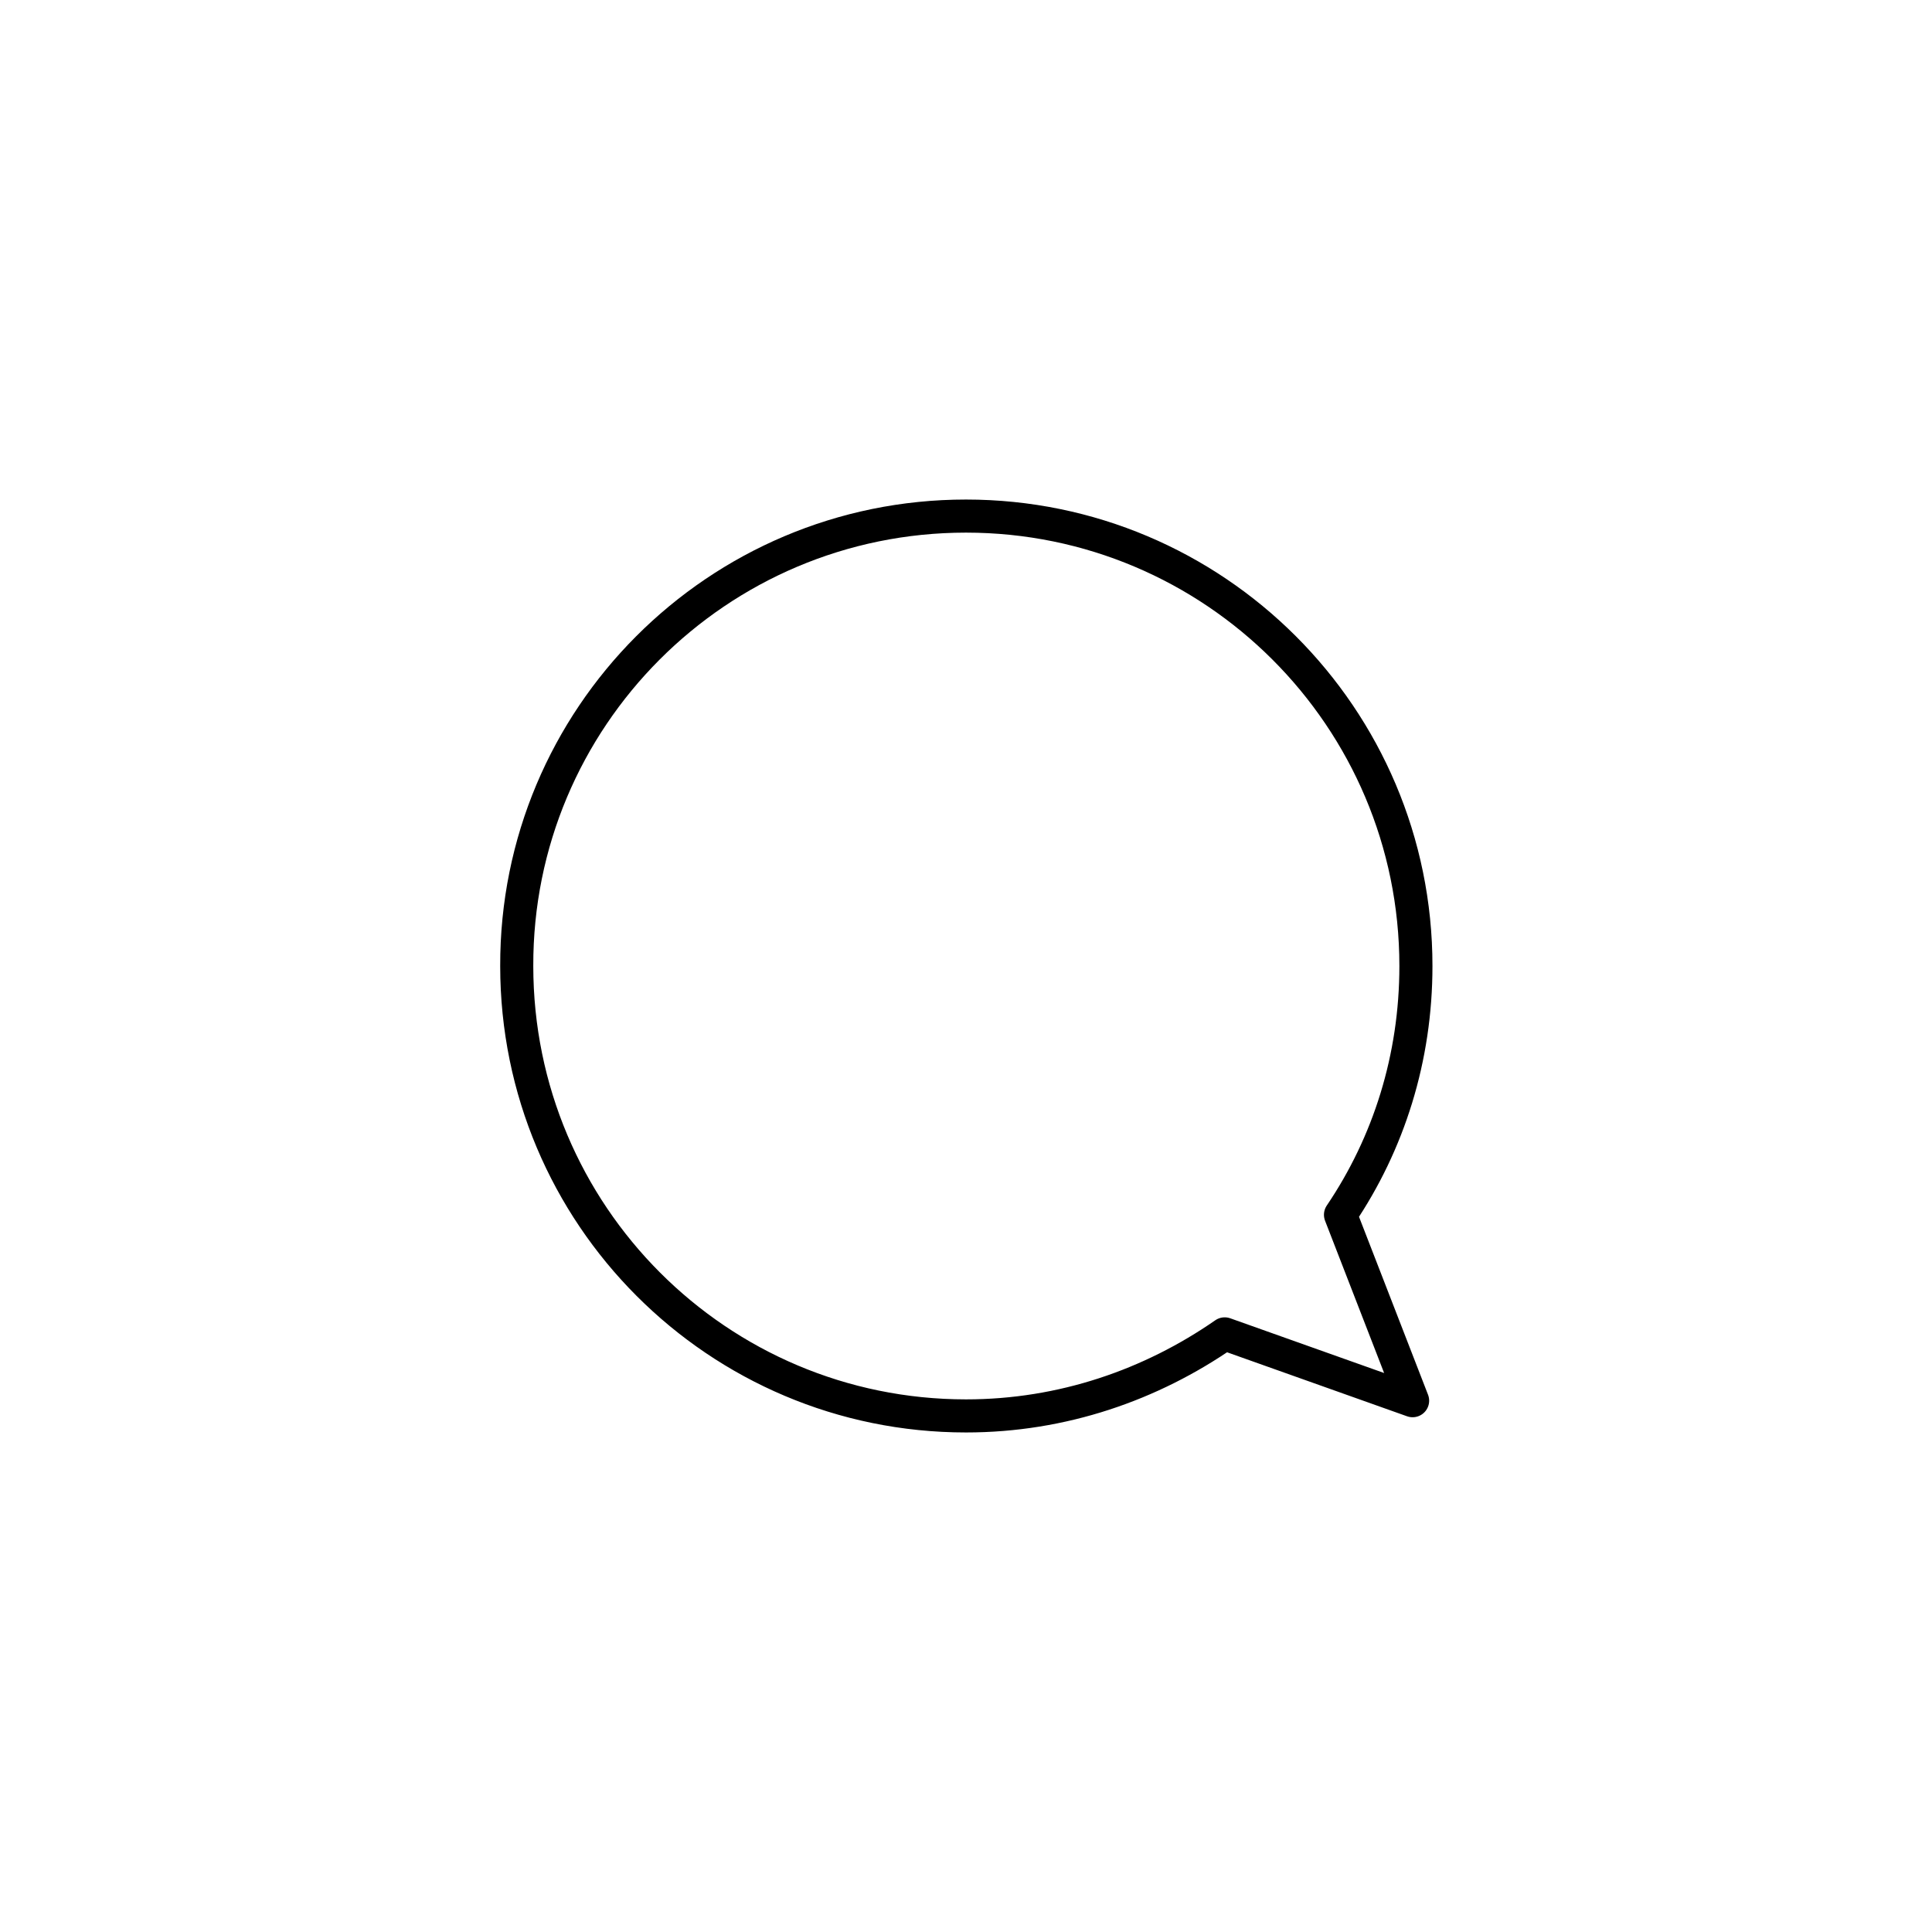 <svg xmlns="http://www.w3.org/2000/svg" xmlns:xlink="http://www.w3.org/1999/xlink" id="Layer_1" x="0px" y="0px" viewBox="0 0 292 292" style="enable-background:new 0 0 292 292;" xml:space="preserve"><style type="text/css">	.st0{fill:none;stroke:#000000;stroke-width:5;stroke-miterlimit:10;}	.st1{fill-rule:evenodd;clip-rule:evenodd;fill:none;stroke:#000000;stroke-width:5;stroke-miterlimit:10;}			.st2{fill-rule:evenodd;clip-rule:evenodd;fill:none;stroke:#000000;stroke-width:5;stroke-linecap:round;stroke-linejoin:round;stroke-miterlimit:10;}	.st3{fill:none;stroke:#000000;stroke-width:5;stroke-linecap:round;stroke-linejoin:round;stroke-miterlimit:10;}	.st4{opacity:0.75;}			.st5{clip-path:url(#SVGID_00000009555119702555294370000008476989891037025674_);fill:url(#SVGID_00000075144336520454474830000010693109729180068489_);}			.st6{clip-path:url(#SVGID_00000027565863439010351920000007802945588703750292_);fill:url(#SVGID_00000088122118747833390510000000441616560742489788_);}			.st7{clip-path:url(#SVGID_00000133499342512504175680000004410412053455045266_);fill:url(#SVGID_00000121269870524133708140000018423501198738633354_);}			.st8{clip-path:url(#SVGID_00000010294752182040960570000017158400008413749663_);fill:url(#SVGID_00000065756251343219207080000018290511790690283700_);}			.st9{clip-path:url(#SVGID_00000137114524556798726500000012316315820114335623_);fill:url(#SVGID_00000001637950247505155320000015056875141189228680_);}			.st10{clip-path:url(#SVGID_00000000907108062433448260000007597643907495750831_);fill:url(#SVGID_00000013906341749927208210000016177792674260009601_);}			.st11{clip-path:url(#SVGID_00000161604837805006960140000005978454020753005465_);fill:url(#SVGID_00000160875743621131605750000018090899141205261501_);}			.st12{clip-path:url(#SVGID_00000170995029307491823700000006758433578350033831_);fill:url(#SVGID_00000170965048990441263970000000040262819441824698_);}			.st13{clip-path:url(#SVGID_00000061443244669663128370000003382518604141424003_);fill:url(#SVGID_00000088841132690259988030000001137002056883526330_);}			.st14{clip-path:url(#SVGID_00000181775772386789001930000001709395118051965068_);fill:url(#SVGID_00000045619296350696597600000003335144879523016069_);}			.st15{clip-path:url(#SVGID_00000008867561025737308160000012509502968987195269_);fill:url(#SVGID_00000105404266776400262110000013130110530627274159_);}			.st16{clip-path:url(#SVGID_00000055702269816787008140000012343985107482577548_);fill:url(#SVGID_00000152948144557235805040000009371231674579898814_);}			.st17{clip-path:url(#SVGID_00000080921319778103723080000006050446944568688824_);fill:url(#SVGID_00000177463024327082280990000018197100719319081388_);}			.st18{clip-path:url(#SVGID_00000051354669734291546480000012742499573636126888_);fill:url(#SVGID_00000032650172491135731900000001503225598108460686_);}			.st19{clip-path:url(#SVGID_00000145757805875726826400000016453241879444809357_);fill:url(#SVGID_00000124880423779794292680000006402590042141572517_);}			.st20{clip-path:url(#SVGID_00000169533496362477502520000015772203827215385744_);fill:url(#SVGID_00000164513466106417572370000017533762011521655733_);}			.st21{clip-path:url(#SVGID_00000098920168559888687360000015085225376000850072_);fill:url(#SVGID_00000003827117174901172680000011408881700531433638_);}			.st22{clip-path:url(#SVGID_00000010291836489808529530000004875293689579827116_);fill:url(#SVGID_00000178886141949335429180000007399083984033706398_);}			.st23{clip-path:url(#SVGID_00000124849477810622934050000017055312621668836525_);fill:url(#SVGID_00000155869302042646502310000002817381315386241942_);}			.st24{clip-path:url(#SVGID_00000117650151043178339410000002327436666650867330_);fill:url(#SVGID_00000088106533530820177910000001522712497556840351_);}			.st25{clip-path:url(#SVGID_00000027573890693216261700000002665644244149238455_);fill:url(#SVGID_00000181808183055484277170000013021188547214366620_);}			.st26{clip-path:url(#SVGID_00000057145991728762913800000014829116602863893680_);fill:url(#SVGID_00000144317716431311084260000011361262288969237941_);}			.st27{clip-path:url(#SVGID_00000072959031944394375130000009279649060351791751_);fill:url(#SVGID_00000126307191138943779900000012075982292441643680_);}			.st28{clip-path:url(#SVGID_00000070806679718496913020000007965502979874042540_);fill:url(#SVGID_00000014596857623549717570000015925123201840215192_);}			.st29{clip-path:url(#SVGID_00000077311093557663718070000018100046483374461066_);fill:url(#SVGID_00000078032277813342523590000001962325518863336092_);}			.st30{clip-path:url(#SVGID_00000147218870979623898250000007844189130409934464_);fill:url(#SVGID_00000120518962842602856860000001627614333226767803_);}			.st31{clip-path:url(#SVGID_00000121983324970567382890000002413794657709981873_);fill:url(#SVGID_00000103250402446968229170000005240919225206848642_);}			.st32{clip-path:url(#SVGID_00000054258909141768158800000002989607953366845610_);fill:url(#SVGID_00000003824957541833278940000002832773148238994603_);}			.st33{clip-path:url(#SVGID_00000176759546286384270740000002849176628550454425_);fill:url(#SVGID_00000126325948481700695910000003771683302783304841_);}			.st34{clip-path:url(#SVGID_00000039838228367533530640000009412691678547222454_);fill:url(#SVGID_00000112623044213477876340000009220079294861703615_);}			.st35{clip-path:url(#SVGID_00000035520189627746549320000016957504498053645217_);fill:url(#SVGID_00000020361909994483371770000008982087202340789438_);}			.st36{clip-path:url(#SVGID_00000031896863947964874940000006387969627017217461_);fill:url(#SVGID_00000179641437247502426580000006620620721144151425_);}			.st37{clip-path:url(#SVGID_00000181071252564351247750000000066699562888321165_);fill:url(#SVGID_00000088847614888875311420000006988449222900780689_);}			.st38{clip-path:url(#SVGID_00000158719230915797860640000001907438044968879526_);fill:url(#SVGID_00000145753079452987220670000013334804554259554188_);}			.st39{clip-path:url(#SVGID_00000005254012348734551660000008453284457930013338_);fill:url(#SVGID_00000081647495416517194480000014185327131959368850_);}			.st40{clip-path:url(#SVGID_00000121969151244295962330000013475565406154844829_);fill:url(#SVGID_00000085244285465959797210000004158595006604961428_);}			.st41{clip-path:url(#SVGID_00000162342014051769680570000009894996125625137565_);fill:url(#SVGID_00000088102768954785200340000017585082900895223937_);}			.st42{clip-path:url(#SVGID_00000062170933830403748430000014953709719365307572_);fill:url(#SVGID_00000035501890935338318880000003444208727302808467_);}			.st43{clip-path:url(#SVGID_00000127023798990850848750000007444518990920696208_);fill:url(#SVGID_00000029035158030080352420000005372906191312069029_);}			.st44{clip-path:url(#SVGID_00000011728156000274954450000002843874282389543610_);fill:url(#SVGID_00000111178113818460226650000006147251015896127916_);}			.st45{clip-path:url(#SVGID_00000125566012304678322350000006076562538689028000_);fill:url(#SVGID_00000180334001967038285940000001702786707271665589_);}			.st46{clip-path:url(#SVGID_00000076580556354441739890000014185780211520708250_);fill:url(#SVGID_00000085221553822621758260000014543025450677250221_);}			.st47{clip-path:url(#SVGID_00000069395779968300599410000014057497165226073999_);fill:url(#SVGID_00000142866359749662601050000010385767065776093844_);}			.st48{clip-path:url(#SVGID_00000140004089014178855560000010273553258288764340_);fill:url(#SVGID_00000165232946154496055970000007572718801375221422_);}			.st49{clip-path:url(#SVGID_00000039845466438834123160000012914253097889164476_);fill:url(#SVGID_00000038392993450893390220000006767350957949179068_);}			.st50{clip-path:url(#SVGID_00000127741940126207104720000012713814739214614663_);fill:url(#SVGID_00000019651760407779895170000014705185252706196651_);}			.st51{clip-path:url(#SVGID_00000091719379515278678570000000034819111581912980_);fill:url(#SVGID_00000150813456214196414370000015539376132853134234_);}			.st52{clip-path:url(#SVGID_00000097501629246250780380000005518655151807716760_);fill:url(#SVGID_00000100353793458629491820000000955418712699004823_);}			.st53{clip-path:url(#SVGID_00000047747003280749301050000017077948921088185771_);fill:url(#SVGID_00000057144534474817926540000013541760210979545266_);}			.st54{clip-path:url(#SVGID_00000086668382288436279460000004954772989149222534_);fill:url(#SVGID_00000042711181686541328790000000798946750460444862_);}			.st55{clip-path:url(#SVGID_00000070824072566700229260000003859407750339380353_);fill:url(#SVGID_00000163774153659877358340000016822122853145152666_);}			.st56{clip-path:url(#SVGID_00000056405891291031504120000010180213877312867753_);fill:url(#SVGID_00000136406614474247809170000005293645357392777663_);}			.st57{clip-path:url(#SVGID_00000182494343733993861970000010361652156544408964_);fill:url(#SVGID_00000097492717386653694000000014086887620776618890_);}			.st58{clip-path:url(#SVGID_00000070837298654207820900000001902108048613890475_);fill:url(#SVGID_00000062154422046574501660000010669446089987144592_);}			.st59{clip-path:url(#SVGID_00000013150643331984264030000001641366106497493918_);fill:url(#SVGID_00000088837555991736969270000017925402270649001888_);}			.st60{clip-path:url(#SVGID_00000009568794381743964630000010986337571109544342_);fill:url(#SVGID_00000078036966967309384330000006883651833254150573_);}			.st61{clip-path:url(#SVGID_00000015334009575855455240000017818392944797819811_);fill:url(#SVGID_00000145756040329867045140000002228068061022287009_);}			.st62{clip-path:url(#SVGID_00000159435572519770470020000009024448593379027611_);fill:url(#SVGID_00000048478004199247565510000006676603828105907869_);}			.st63{clip-path:url(#SVGID_00000143613602792693566960000004027936323669532860_);fill:url(#SVGID_00000059290453202436248090000004811566835556661685_);}			.st64{clip-path:url(#SVGID_00000139273512621209587230000000519120195509972643_);fill:url(#SVGID_00000066483267570041609080000002695105555971910283_);}			.st65{clip-path:url(#SVGID_00000011732710243417751210000000484148723512431806_);fill:url(#SVGID_00000129916410311372189570000017660618422854559911_);}			.st66{clip-path:url(#SVGID_00000143604433355098388140000001696129041960172476_);fill:url(#SVGID_00000163794558905226575480000008793453778744653962_);}			.st67{clip-path:url(#SVGID_00000169530804635933817750000000887484161052091267_);fill:url(#SVGID_00000155145290480063875780000009399497816021478541_);}			.st68{clip-path:url(#SVGID_00000152258881381462092000000001850555627322855075_);fill:url(#SVGID_00000169521160777323313450000012090388803535075477_);}			.st69{clip-path:url(#SVGID_00000113346075856441533970000007849778004587701694_);fill:url(#SVGID_00000021084580775089964350000011249331552623170484_);}			.st70{clip-path:url(#SVGID_00000139978826739630002610000003404084954919858564_);fill:url(#SVGID_00000085935303874734288710000003599737664961392275_);}			.st71{clip-path:url(#SVGID_00000073706347454852943820000005615126172032446366_);fill:url(#SVGID_00000127007403569162334650000010471563549515518599_);}			.st72{clip-path:url(#SVGID_00000002370841935323010440000009435234774937907600_);fill:url(#SVGID_00000131342576830137747140000015501354726196905371_);}			.st73{clip-path:url(#SVGID_00000096045934855683058790000015331396891312319667_);fill:url(#SVGID_00000075129454463558127960000009512474493595136655_);}			.st74{clip-path:url(#SVGID_00000023278054708147760440000017686285827875010726_);fill:url(#SVGID_00000028321589408267725070000005568053560170577341_);}			.st75{clip-path:url(#SVGID_00000050661624225896490700000008665829799453135495_);fill:url(#SVGID_00000090977580430937809960000001375254050281573567_);}			.st76{clip-path:url(#SVGID_00000156546160380898883410000009076942791862299303_);fill:url(#SVGID_00000106122095002324874230000008050097067226995631_);}			.st77{clip-path:url(#SVGID_00000130621025927362437200000011772056525110463675_);fill:url(#SVGID_00000072984941032988130710000018343435134390323867_);}			.st78{clip-path:url(#SVGID_00000070802775697304880540000017614082975949173947_);fill:url(#SVGID_00000097483382160563041360000000720342989014299830_);}			.st79{clip-path:url(#SVGID_00000125565662949579270040000014249807706630525056_);fill:url(#SVGID_00000135684452765286312290000001084511682290256034_);}			.st80{clip-path:url(#SVGID_00000135660272323635737840000002339959554162518970_);fill:url(#SVGID_00000039093440102443409460000007772183395635904406_);}			.st81{clip-path:url(#SVGID_00000080893291505160832980000003799964372743660713_);fill:url(#SVGID_00000019674866022871845660000010543626164820103337_);}			.st82{clip-path:url(#SVGID_00000041263805969100047440000016465145564443321273_);fill:url(#SVGID_00000005989432360398252900000009025710833512006307_);}			.st83{clip-path:url(#SVGID_00000090979607539854760280000016706146465432819340_);fill:url(#SVGID_00000081620491482070094270000017896427250138344872_);}			.st84{clip-path:url(#SVGID_00000183215407343188101970000005935658285776455820_);fill:url(#SVGID_00000096752763635326083100000005483789844087508394_);}			.st85{clip-path:url(#SVGID_00000147942933425531197860000015557539763979404696_);fill:url(#SVGID_00000073002135107338635430000004498087714988338351_);}			.st86{clip-path:url(#SVGID_00000111893524406185832950000000638679986311996337_);fill:url(#SVGID_00000176740230424807349360000004720215706378535608_);}			.st87{clip-path:url(#SVGID_00000183220273518080727340000012808739563428014219_);fill:url(#SVGID_00000101086344553968626870000003498182669304994983_);}			.st88{clip-path:url(#SVGID_00000058552098775356480700000000599734703594365115_);fill:url(#SVGID_00000142160773444266662000000017023954920863822770_);}			.st89{clip-path:url(#SVGID_00000038374219585751389060000003435870095783002294_);fill:url(#SVGID_00000085935290529216611250000004539404236469173431_);}			.st90{clip-path:url(#SVGID_00000051362445442805167360000016008728247496459188_);fill:url(#SVGID_00000047021876691883401330000006174260829048487603_);}			.st91{clip-path:url(#SVGID_00000072262587366126791090000017611710066818244526_);fill:url(#SVGID_00000081619344156335162490000018039938997234177210_);}			.st92{clip-path:url(#SVGID_00000129174152724565867150000012302633258632646056_);fill:url(#SVGID_00000078755366400693220680000004110357627433154974_);}			.st93{clip-path:url(#SVGID_00000034795460343422719840000015133927643171263617_);fill:url(#SVGID_00000080926406299914640480000012751802452894549402_);}			.st94{clip-path:url(#SVGID_00000182499546269692088600000001250670871403871895_);fill:url(#SVGID_00000003105783211279369530000005047320717512120452_);}</style><path class="st2" d="M146,78c37.5,0,68,30.4,68,68c0,13.9-4.1,26.8-11.4,37.6l10.9,28.1l-28.4-10.1c-11.1,7.7-24.5,12.4-39.1,12.4 c-37.5,0-67.9-30.4-67.9-68C78,108.5,108.4,78,146,78L146,78z"></path></svg>